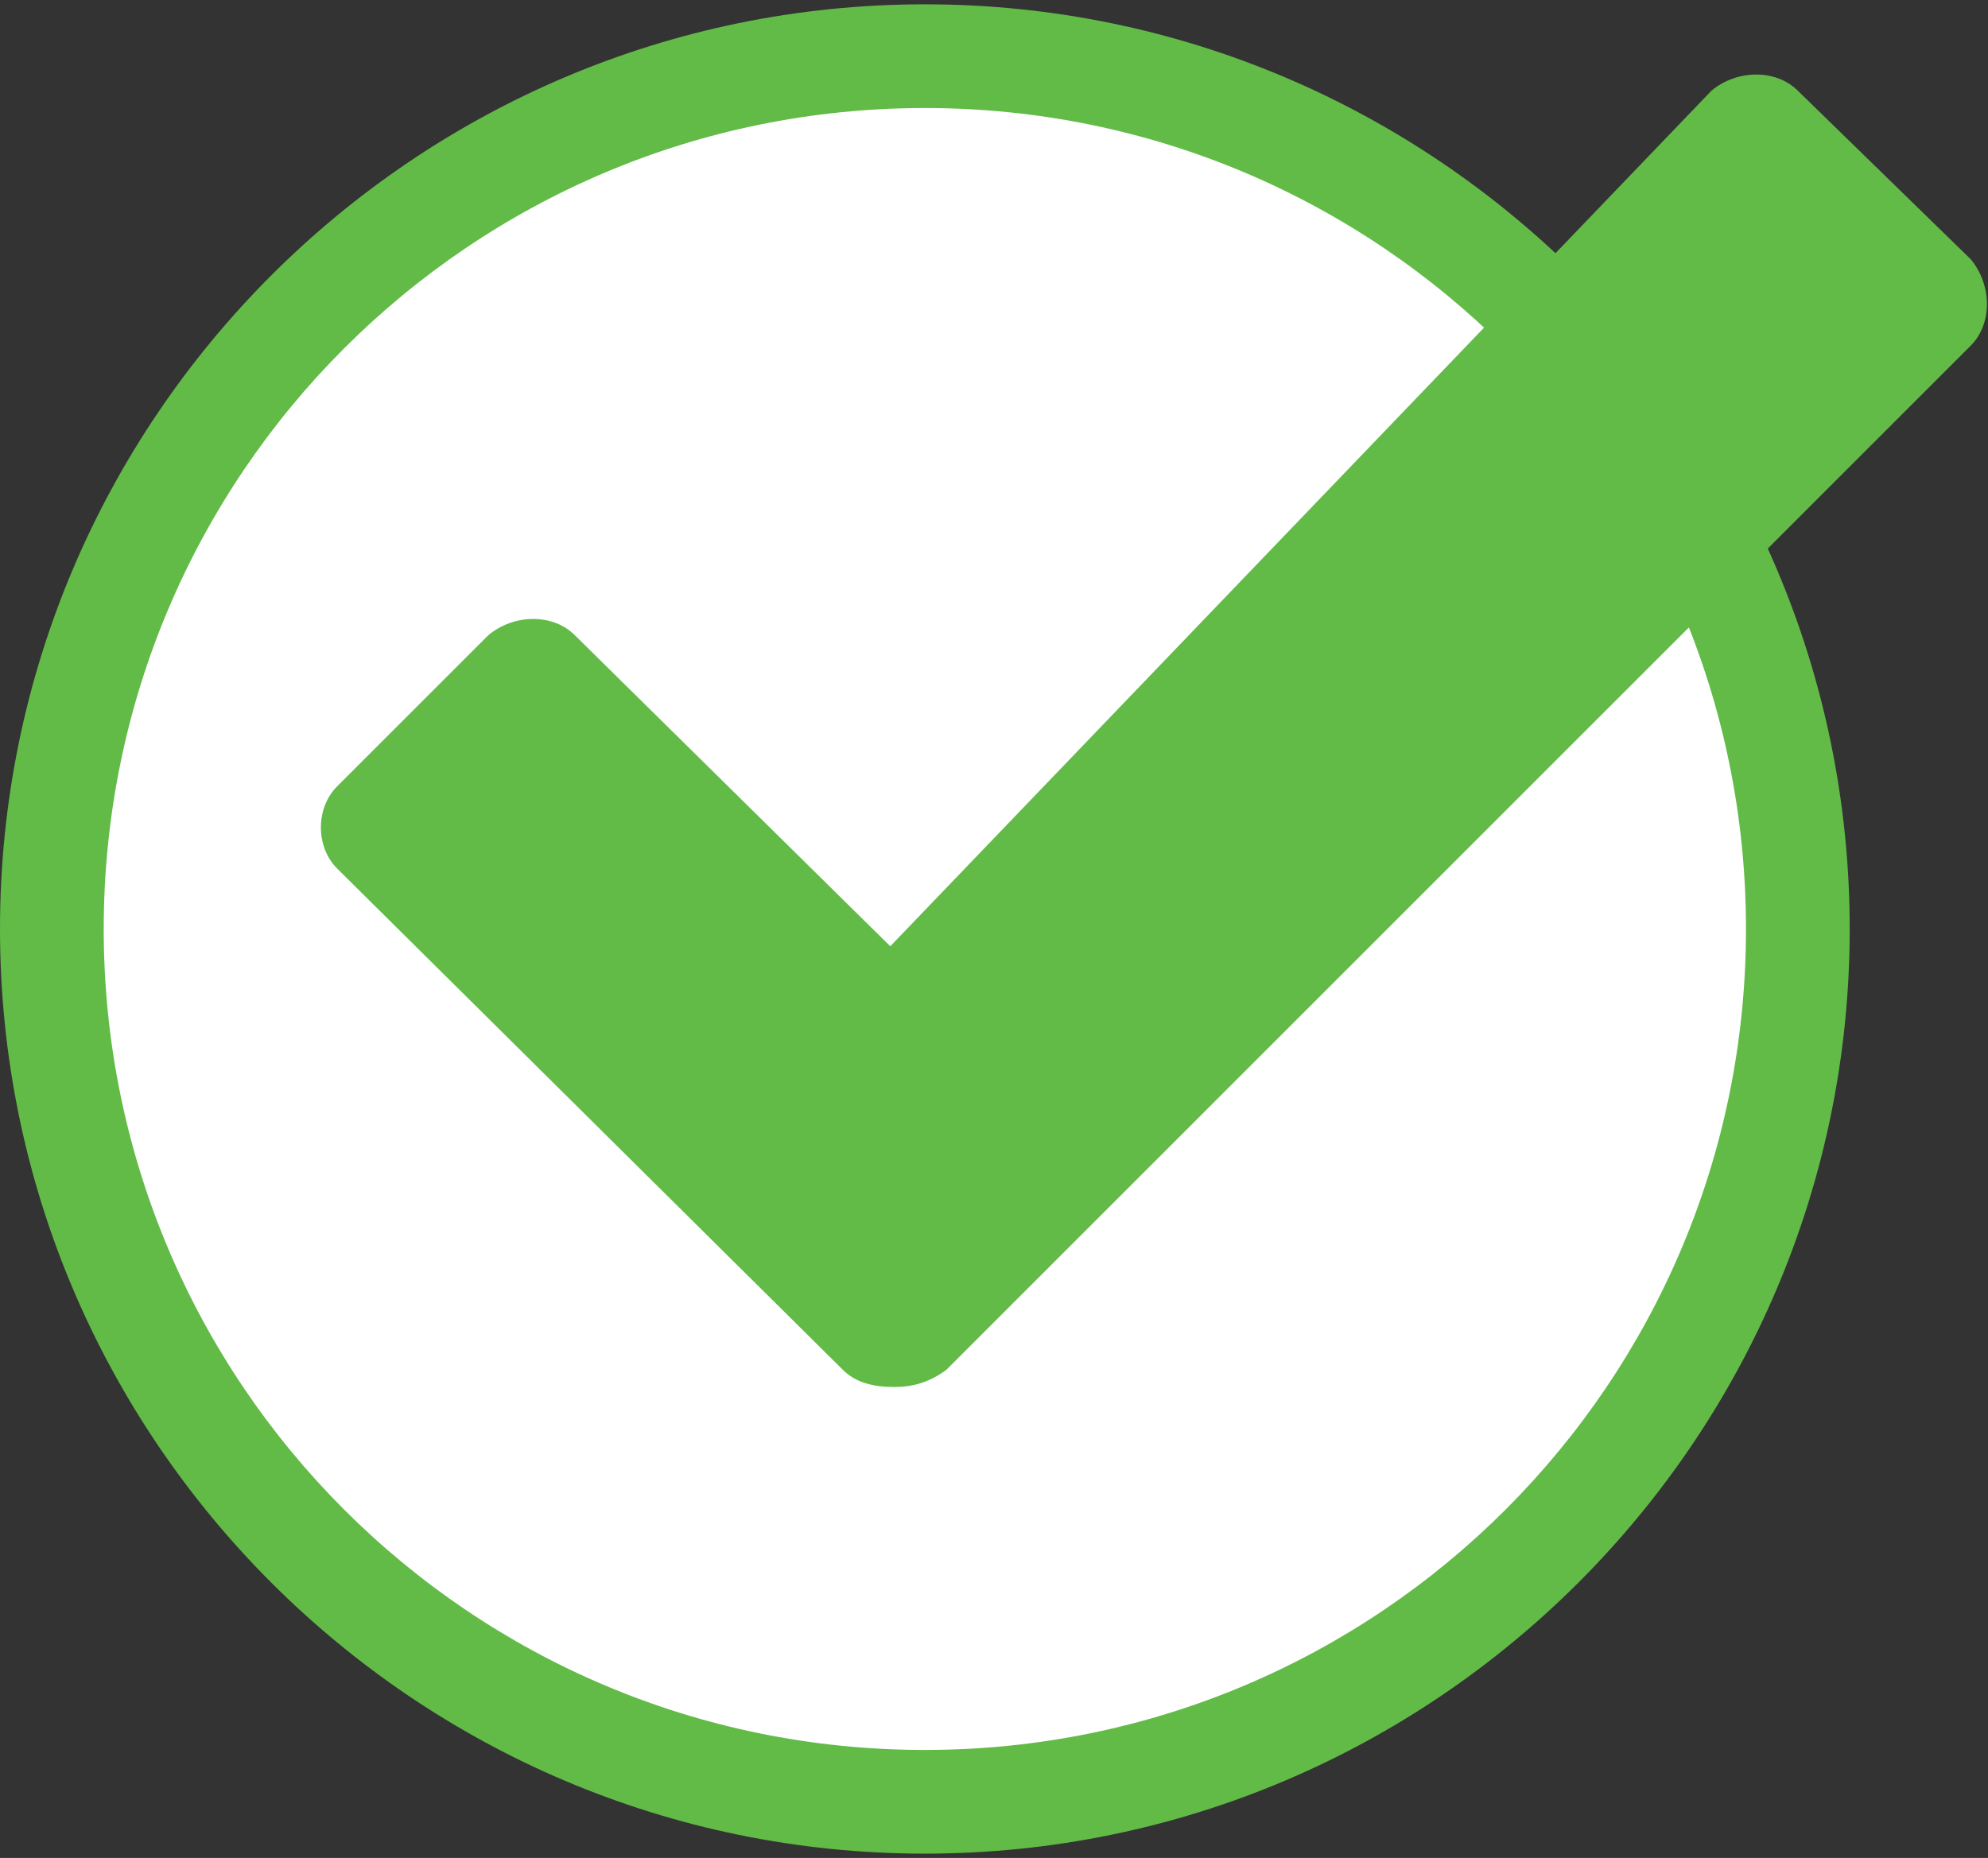 <?xml version="1.0" encoding="utf-8"?>
<!-- Generator: Adobe Illustrator 21.0.0, SVG Export Plug-In . SVG Version: 6.00 Build 0)  -->
<svg version="1.1" id="Layer_1" xmlns="http://www.w3.org/2000/svg" xmlns:xlink="http://www.w3.org/1999/xlink" x="0px" y="0px"
	 viewBox="0 0 46 43" style="enable-background:new 0 0 46 43;" xml:space="preserve">
<rect x="0" y="0" width="46" height="43" fill="#333333" stroke="none"/>
<style type="text/css">
	.st0{clip-path:url(#SVGID_2_);fill:#FFFFFF;}
	.st1{clip-path:url(#SVGID_2_);}
	.st2{fill:#62BB47;}
	.st3{clip-path:url(#SVGID_2_);fill:#62BB47;}
</style>
<g>
	<defs>
		<rect id="SVGID_1_" x="0" y="0.1" width="46" height="42.8"/>
	</defs>
	<clipPath id="SVGID_2_">
		<use xlink:href="#SVGID_1_"  style="overflow:visible;"/>
	</clipPath>
	<path class="st0" d="M41.6,21.5c0,11.1-9,20.2-20.2,20.2c-11.1,0-20.2-9-20.2-20.2s9-20.2,20.2-20.2C32.6,1.3,41.6,10.4,41.6,21.5"
		/>
	<g class="st1">
		<path class="st2" d="M21.4,42.9C9.6,42.9,0,33.3,0,21.5S9.6,0.1,21.4,0.1c11.8,0,21.4,9.6,21.4,21.4S33.2,42.9,21.4,42.9z
			 M21.4,2.5c-10.5,0-19,8.5-19,19s8.5,19,19,19c10.5,0,19-8.5,19-19S31.9,2.5,21.4,2.5z"/>
	</g>
	<path class="st3" d="M45.6,6l-4-3.9c-0.5-0.5-1.4-0.5-2,0L20.6,21.9l-7.3-7.2c-0.5-0.5-1.4-0.5-2,0l-3.5,3.5
		c-0.5,0.5-0.5,1.4,0,1.9l11.7,11.6c0.3,0.3,0.7,0.4,1.2,0.4c0.4,0,0.8-0.1,1.2-0.4L45.6,8C46.1,7.5,46.1,6.6,45.6,6"/>
</g>
</svg>
